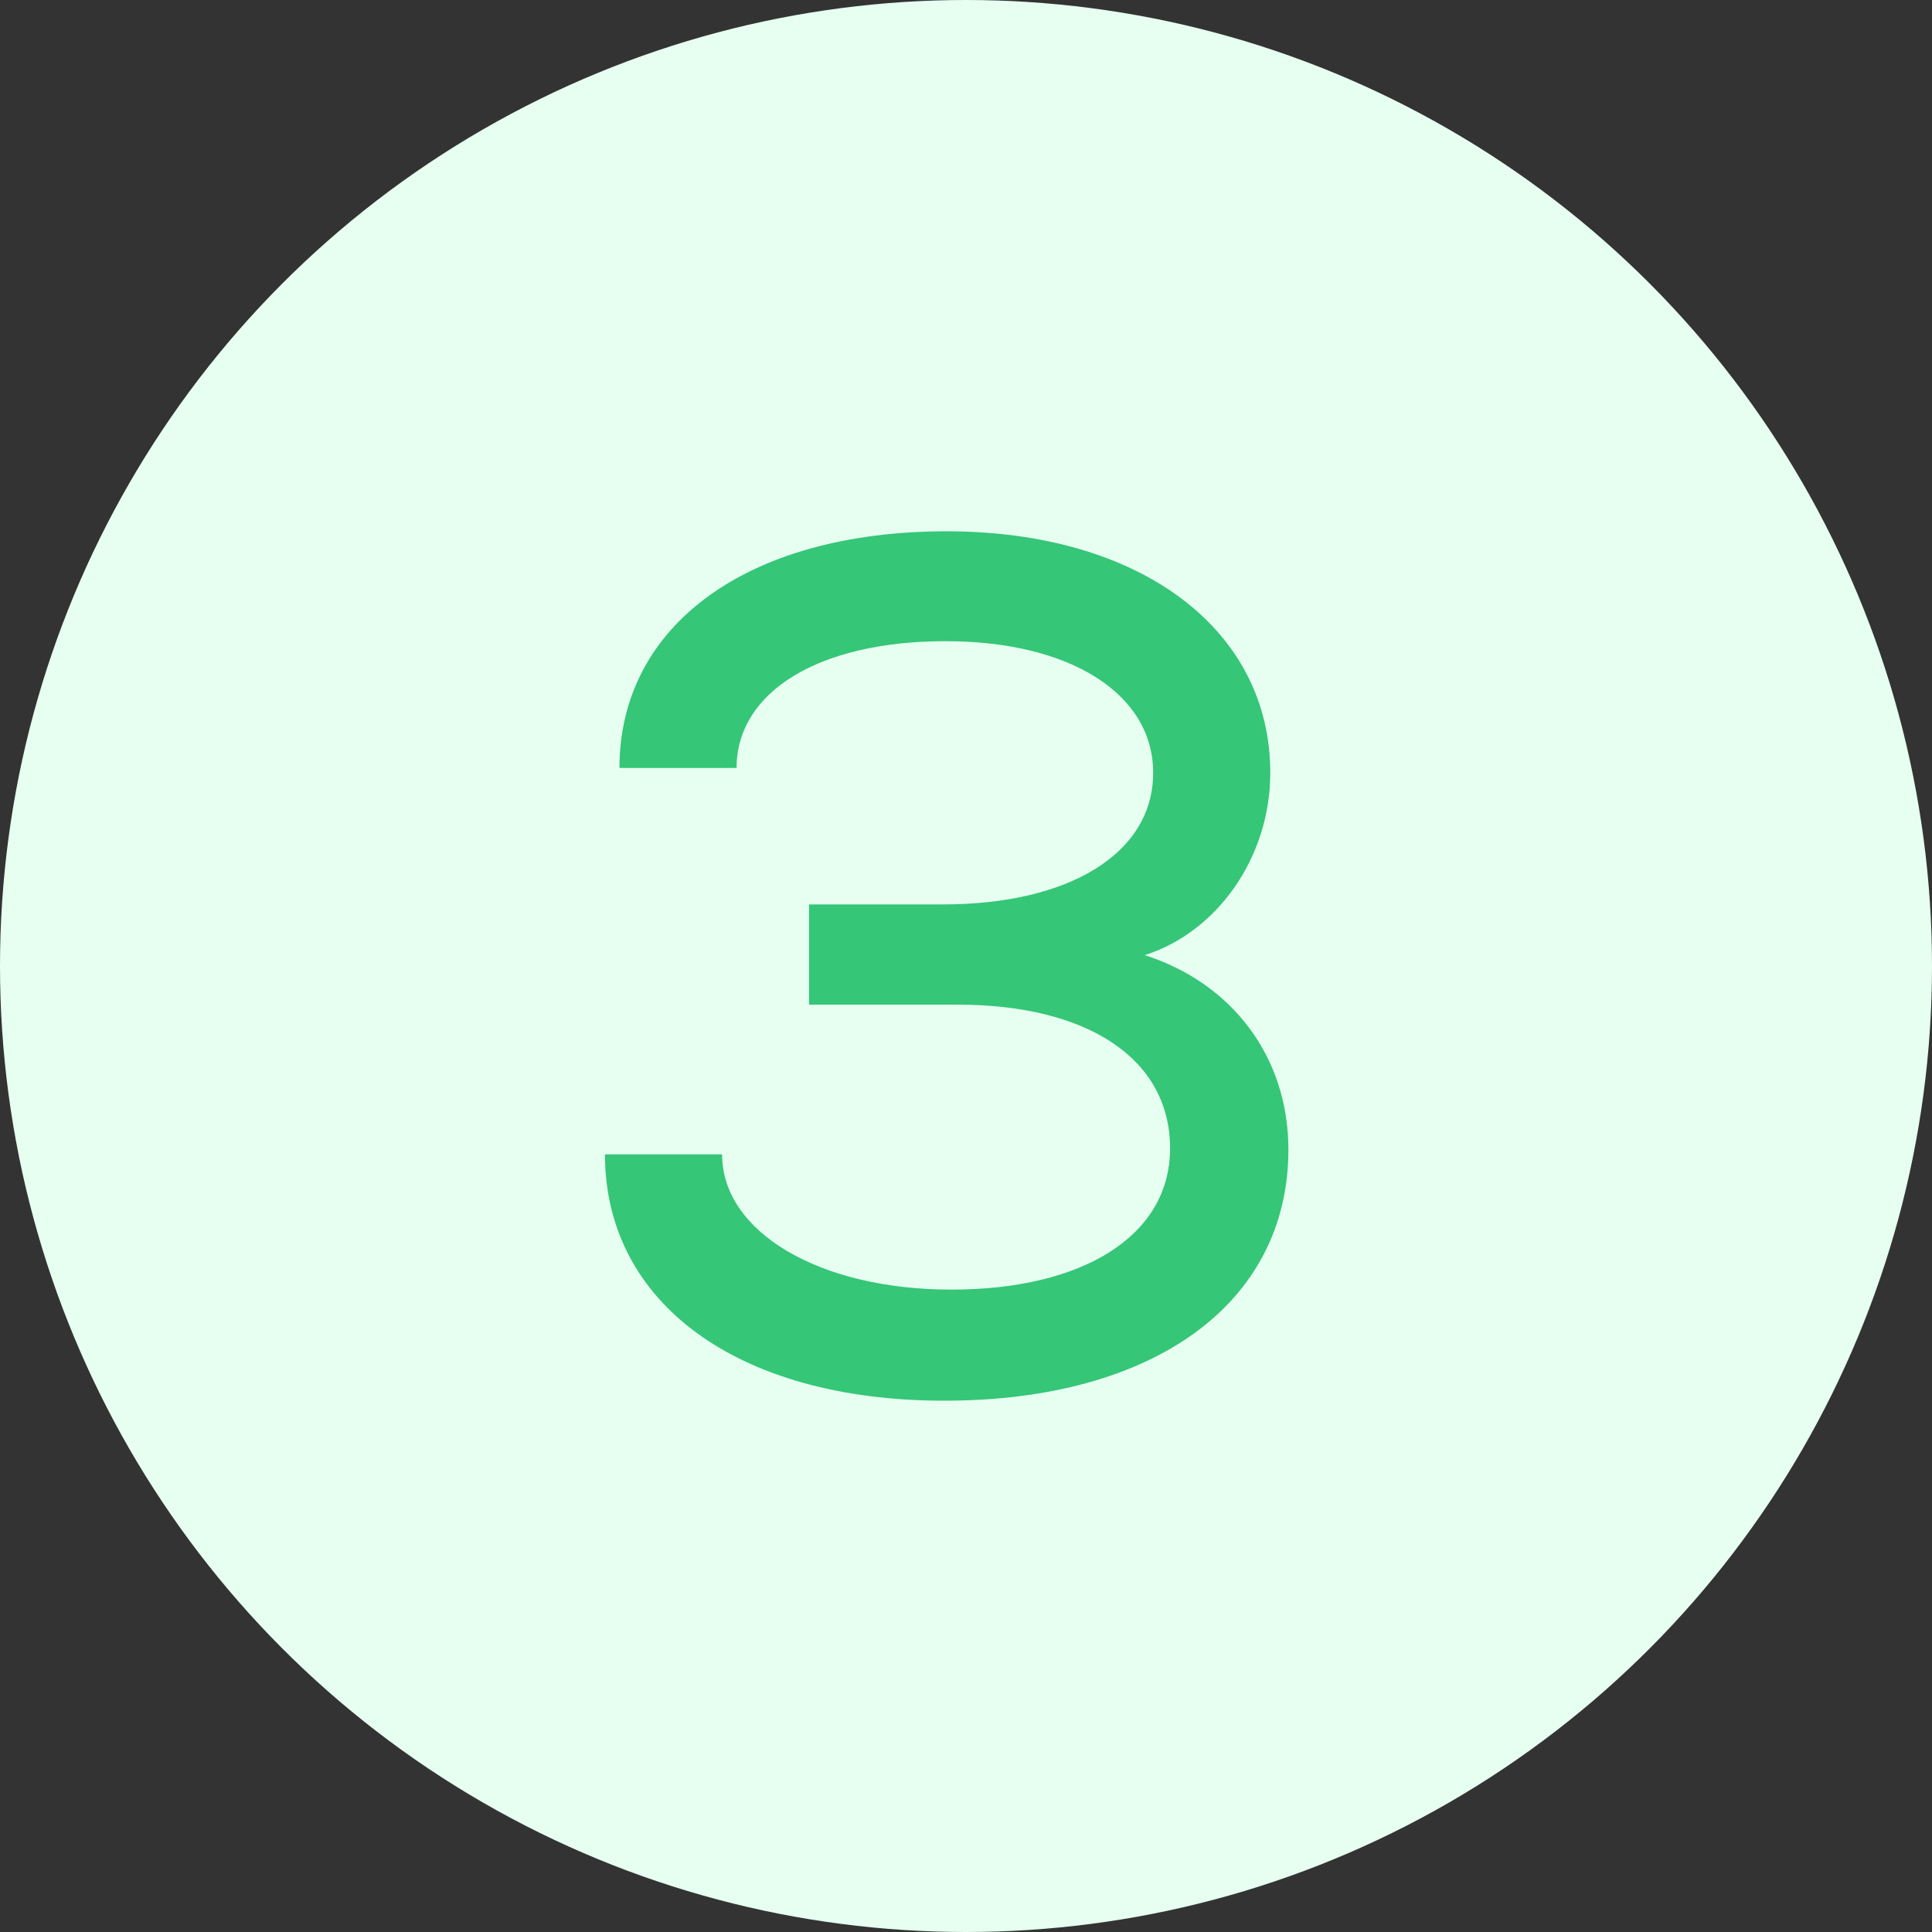<svg width="32" height="32" viewBox="0 0 32 32" fill="none" xmlns="http://www.w3.org/2000/svg">
<rect x="0" y="0" width="32" height="32" fill="#333333" stroke="none"/>
<circle cx="16" cy="16" r="16" fill="#E6FFF1"/>
<path d="M18.96 15.82C20.4 16.28 21.34 17.5 21.34 19.04C21.34 21.58 19.12 23.2 15.64 23.2C12.22 23.2 10.02 21.58 10.02 19.12H11.96C11.96 20.4 13.56 21.36 15.76 21.36C17.92 21.36 19.38 20.48 19.38 19.02C19.38 17.54 18.02 16.64 15.86 16.64H13.4V14.98H15.62C17.7 14.98 19.1 14.14 19.1 12.8C19.1 11.5 17.74 10.62 15.66 10.62C13.56 10.62 12.2 11.46 12.2 12.72H10.26C10.26 10.36 12.38 8.8 15.68 8.8C18.88 8.8 21.04 10.42 21.04 12.8C21.04 14.2 20.16 15.44 18.96 15.82Z" fill="#35C677"/>
</svg>
